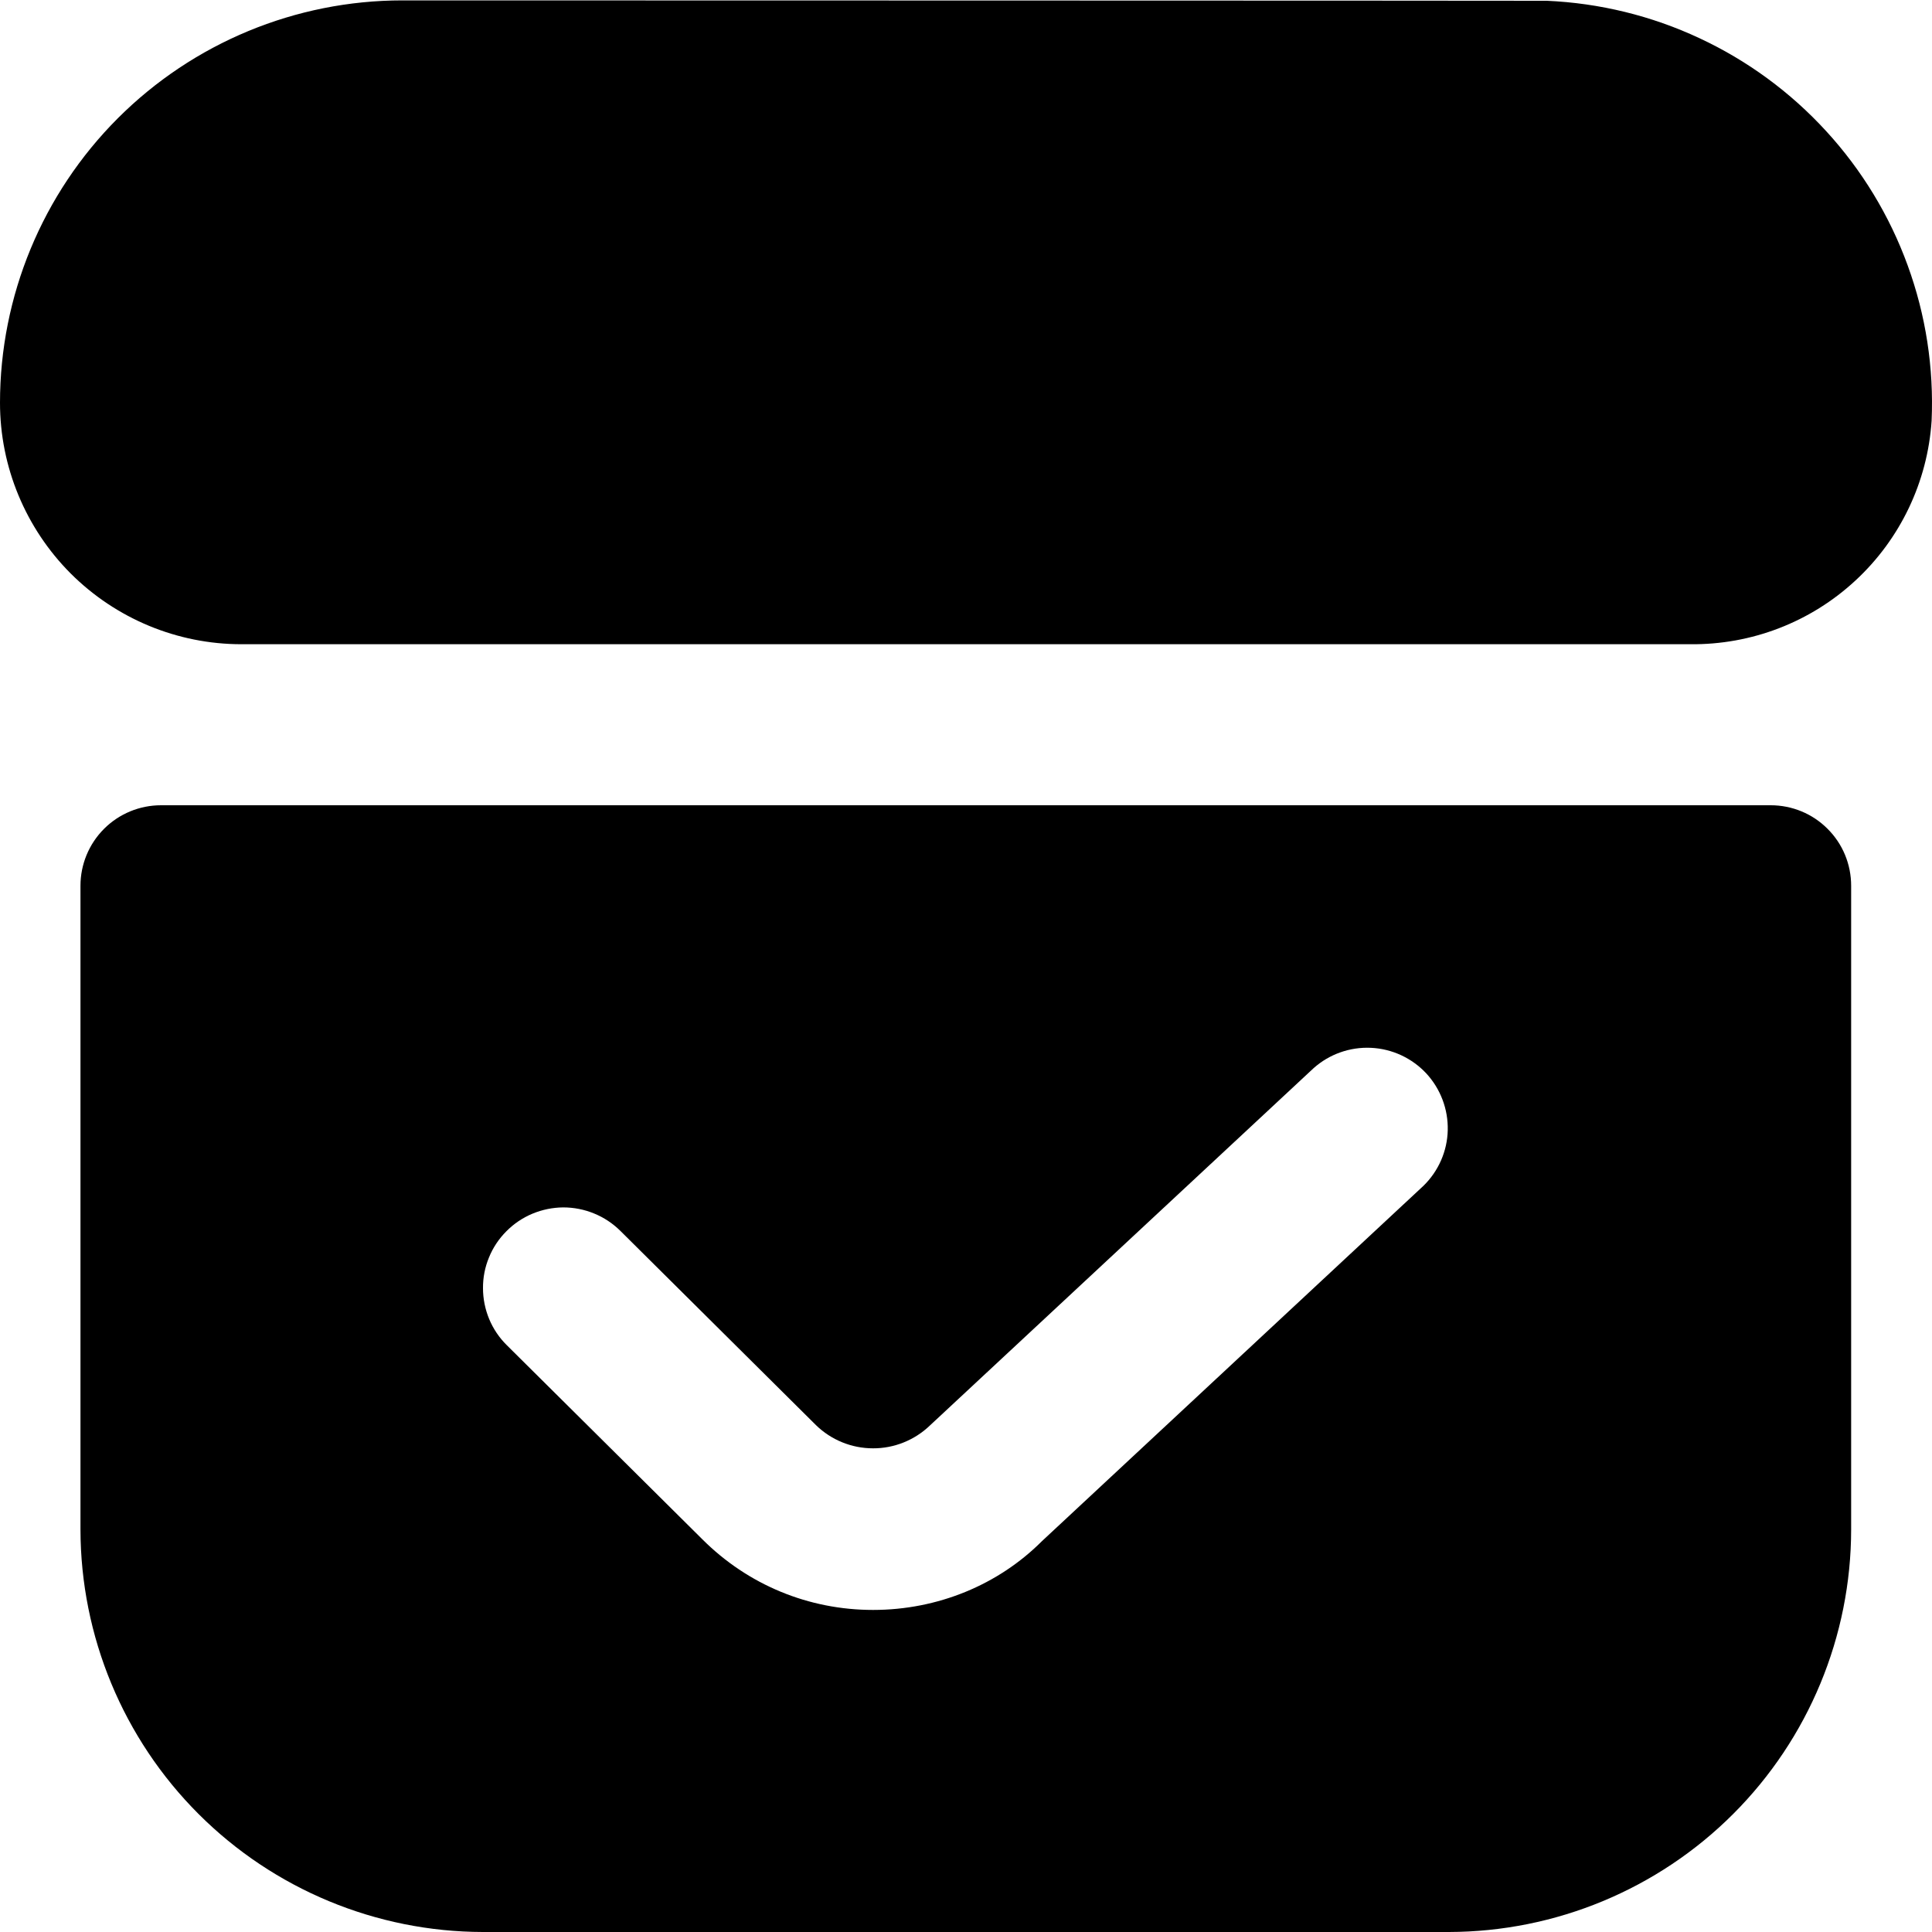 <svg width="20" height="20" viewBox="0 0 20 20" fill="none" xmlns="http://www.w3.org/2000/svg">
<g clip-path="url(#clip0_6899_34801)">
<path d="M4.166 0.004C3.061 0.004 2.001 0.443 1.22 1.224C0.439 2.005 0 3.065 0 4.17C0 4.832 0.264 5.468 0.732 5.937C1.201 6.405 1.836 6.669 2.499 6.669H17.497C18.13 6.676 18.742 6.441 19.207 6.01C19.672 5.58 19.954 4.988 19.996 4.356C20.02 3.808 19.936 3.262 19.748 2.747C19.561 2.233 19.274 1.76 18.904 1.357C18.534 0.953 18.088 0.626 17.592 0.395C17.096 0.163 16.559 0.032 16.012 0.008C15.951 0.006 4.166 0.004 4.166 0.004ZM18.33 8.336H1.667C1.446 8.336 1.234 8.423 1.077 8.58C0.921 8.736 0.833 8.948 0.833 9.169V15.834C0.835 16.938 1.274 17.997 2.055 18.778C2.836 19.559 3.895 19.998 4.999 20H14.998C16.102 19.998 17.161 19.559 17.942 18.778C18.723 17.997 19.162 16.938 19.163 15.834V9.169C19.163 8.948 19.076 8.736 18.919 8.58C18.763 8.423 18.551 8.336 18.33 8.336ZM14.735 12.276L10.785 15.955C10.334 16.406 9.707 16.666 9.038 16.666C8.37 16.666 7.742 16.406 7.27 15.934L5.246 13.925C5.168 13.848 5.106 13.756 5.064 13.655C5.022 13.554 5 13.445 5 13.336C4.999 13.226 5.02 13.118 5.062 13.017C5.103 12.915 5.165 12.823 5.242 12.746C5.319 12.668 5.411 12.606 5.512 12.564C5.613 12.522 5.721 12.5 5.83 12.499C5.94 12.499 6.048 12.52 6.15 12.562C6.251 12.603 6.343 12.664 6.421 12.741L8.447 14.753C8.605 14.907 8.817 14.993 9.037 14.993C9.257 14.994 9.469 14.908 9.627 14.756L13.599 11.057C13.762 10.912 13.975 10.837 14.192 10.847C14.41 10.857 14.615 10.952 14.764 11.111C14.912 11.271 14.992 11.482 14.987 11.7C14.982 11.917 14.891 12.124 14.735 12.276Z" fill="black"/>
</g>
<defs>
<clipPath id="clip0_6899_34801">
<rect width="20" height="20" fill="white"/>
</clipPath>
</defs>
</svg>

